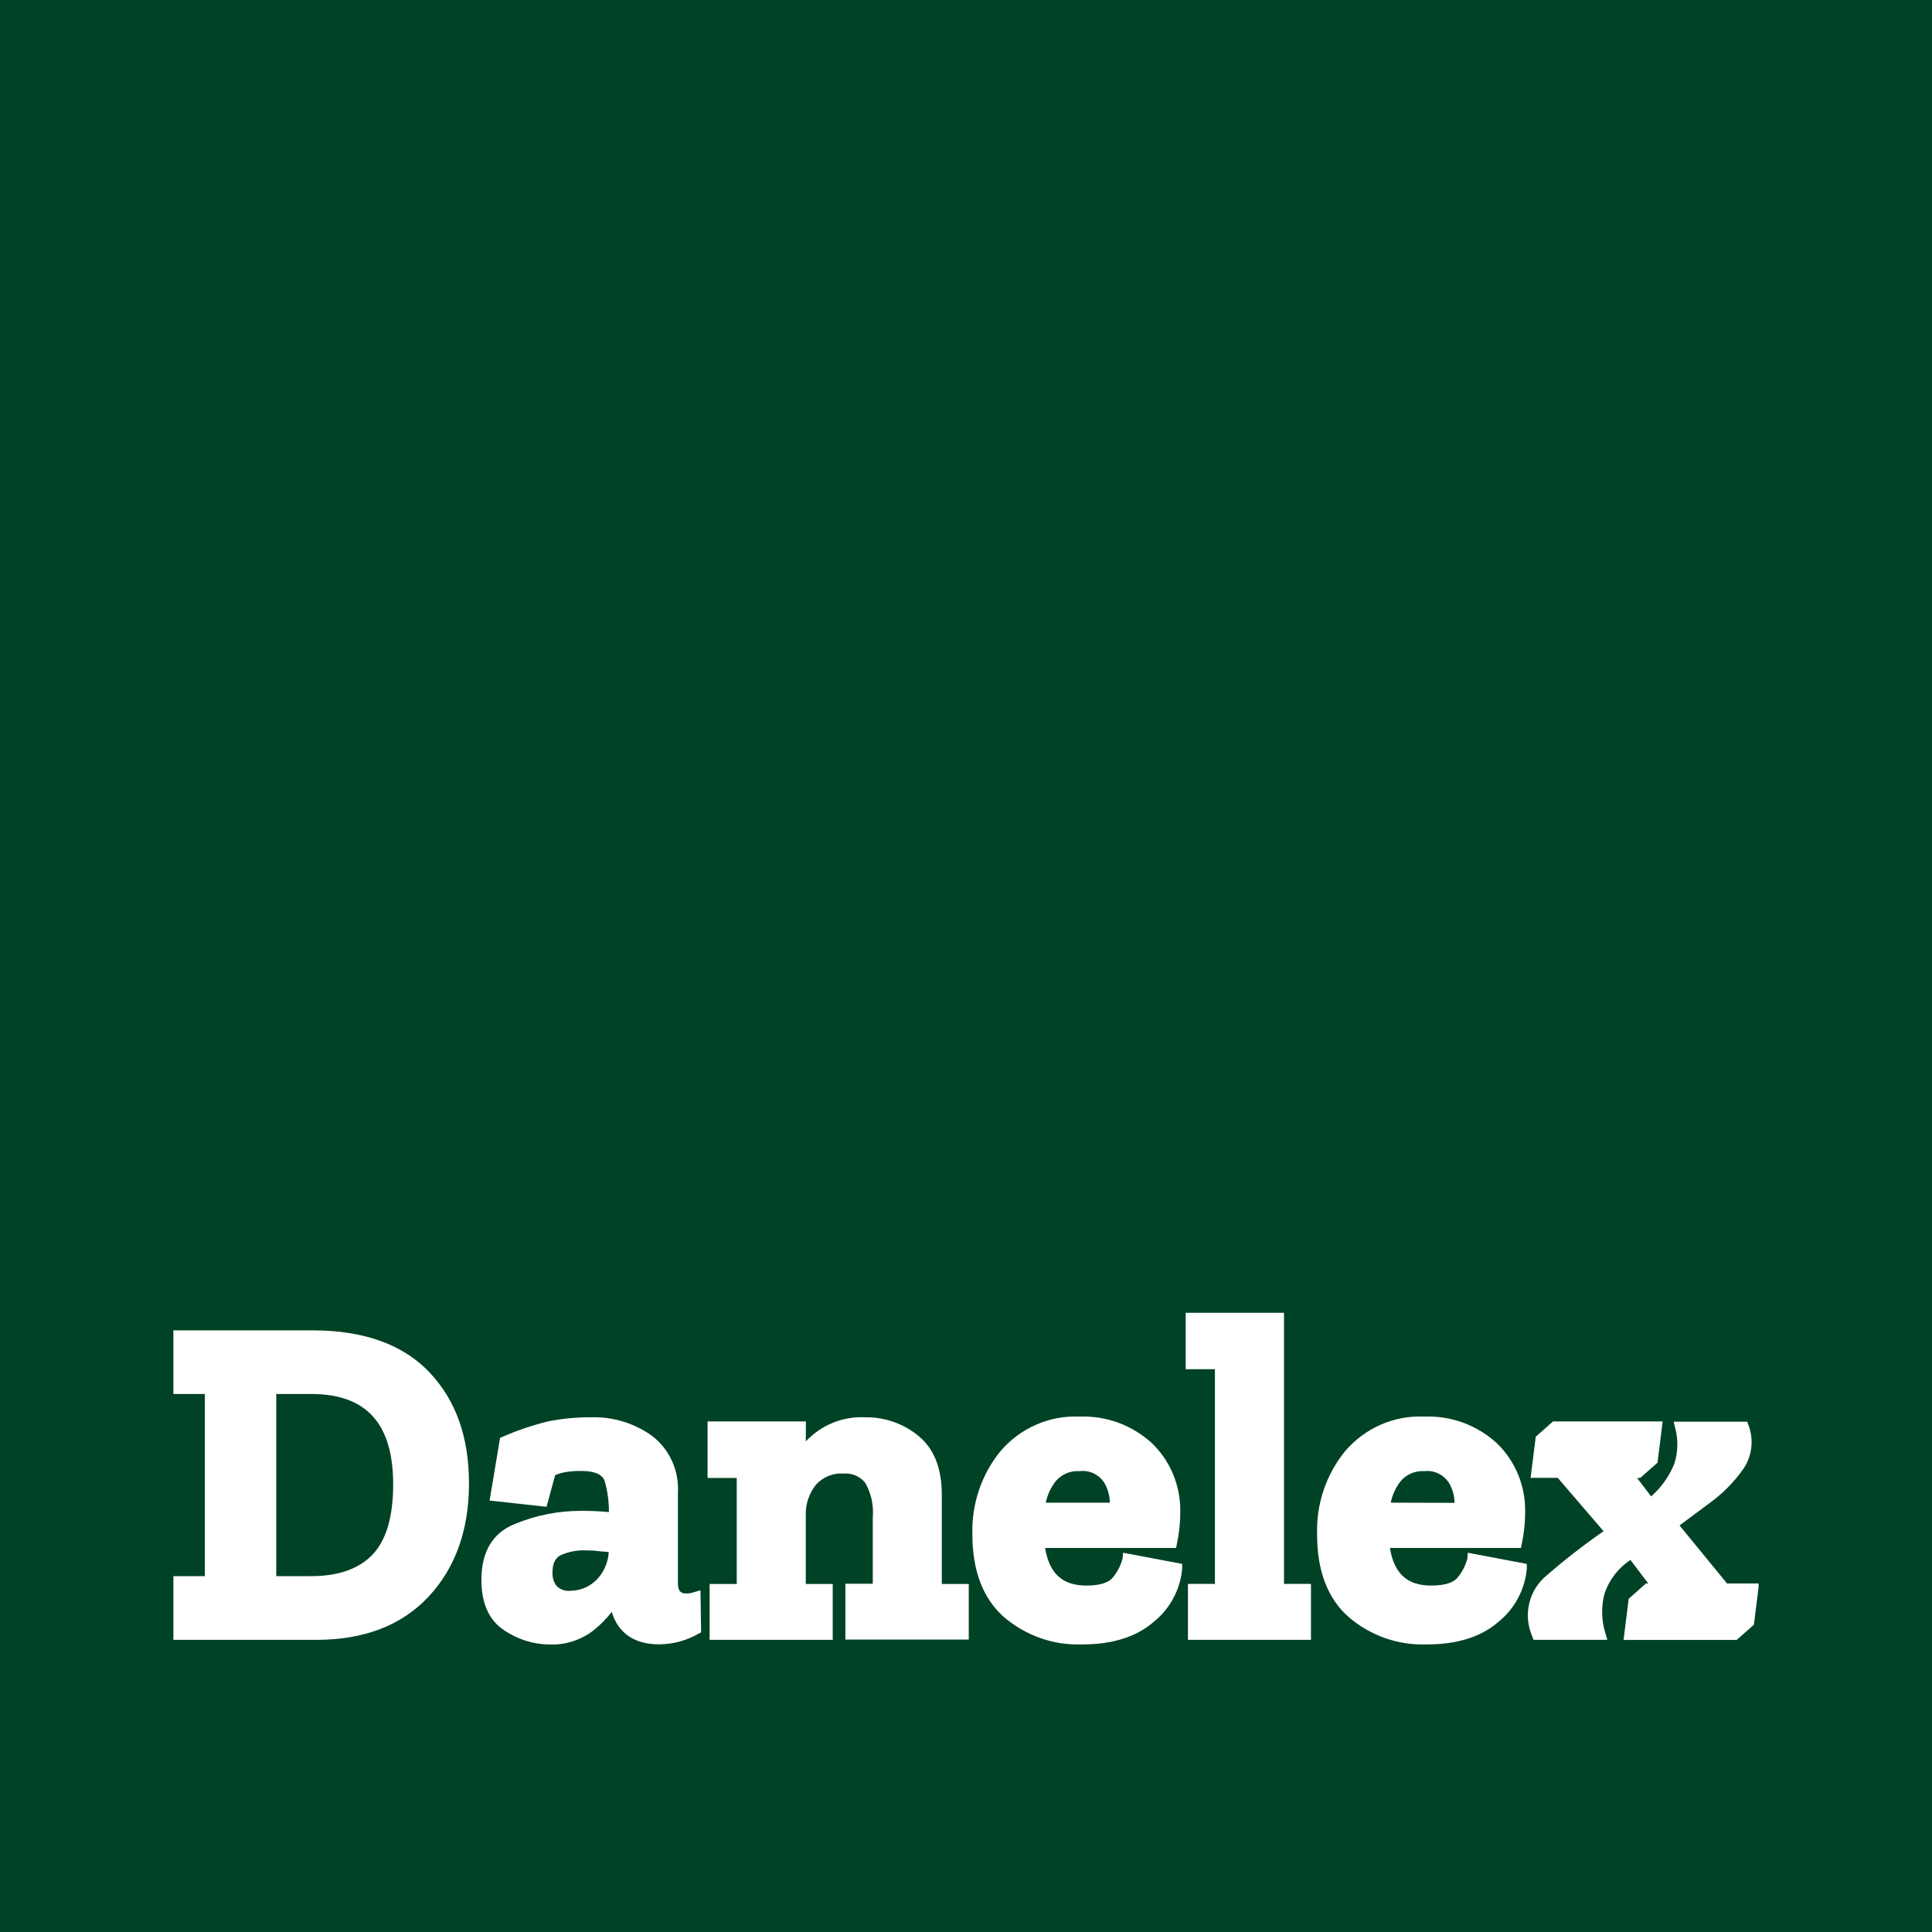 <?xml version="1.0" encoding="UTF-8"?> <svg xmlns="http://www.w3.org/2000/svg" width="160" height="160" viewBox="0 0 160 160" fill="none"><rect x="0" y="0" width="160" height="160" fill="#808080" stroke="none"/> <g clip-path="url(#clip0_901_4)"> <rect width="160" height="160" fill="white"></rect> <rect width="160" height="160" fill="#004225"></rect> <g clip-path="url(#clip1_901_4)"> <path d="M25.911 110.175H14.359V115.444H16.964V130.529H14.359V135.805H26.203C30.142 135.805 33.26 134.61 35.479 132.242C37.698 129.873 38.839 126.725 38.839 122.87C38.839 119.015 37.769 116.005 35.6 113.688C33.431 111.37 30.163 110.175 25.911 110.175ZM22.878 115.444H25.775C30.341 115.444 32.56 117.893 32.56 122.943C32.56 125.632 31.975 127.592 30.827 128.773C29.678 129.953 27.973 130.529 25.775 130.529H22.878V115.444Z" fill="white"></path> <path d="M57.426 131.87C57.242 131.934 57.05 131.966 56.855 131.965C56.506 131.965 56.142 131.899 56.142 131.112V123.664C56.2 122.753 56.035 121.841 55.661 121.011C55.288 120.182 54.717 119.46 54.001 118.913C52.541 117.866 50.79 117.327 49.007 117.375C47.796 117.363 46.586 117.475 45.397 117.711C44.118 118.024 42.868 118.446 41.658 118.971L41.416 119.073L40.545 124.269L45.261 124.787L45.975 122.17C46.258 122.046 46.555 121.958 46.859 121.908C47.284 121.843 47.714 121.813 48.144 121.821C49.842 121.821 50.034 122.506 50.099 122.732C50.319 123.528 50.429 124.352 50.427 125.18V125.224C49.756 125.158 49 125.122 48.136 125.122C46.251 125.117 44.383 125.486 42.636 126.208C40.802 126.936 39.867 128.518 39.867 130.828C39.867 132.788 40.502 134.195 41.758 135.018C42.87 135.769 44.171 136.177 45.504 136.192C46.817 136.242 48.108 135.827 49.157 135.018C49.714 134.571 50.219 134.06 50.662 133.495C51.197 135.251 52.539 136.177 54.579 136.177C55.71 136.172 56.822 135.876 57.811 135.317L58.061 135.186L58.011 131.702L57.426 131.87ZM50.413 128.532C50.363 129.441 49.972 130.295 49.321 130.915C48.756 131.439 48.022 131.733 47.259 131.739C47.049 131.766 46.835 131.744 46.634 131.676C46.433 131.608 46.249 131.495 46.096 131.345C45.856 131.03 45.735 130.637 45.754 130.238C45.754 129.247 46.153 128.933 46.467 128.78C47.106 128.5 47.798 128.368 48.493 128.394C48.877 128.393 49.261 128.417 49.642 128.467L50.413 128.532Z" fill="white"></path> <path d="M77.996 123.781C77.996 121.595 77.353 119.984 76.076 118.927C74.828 117.897 73.264 117.348 71.66 117.375C70.747 117.327 69.836 117.48 68.986 117.823C68.137 118.166 67.37 118.692 66.737 119.365V117.718H58.596V122.396H61.014V131.178H58.767V135.805H68.963V131.178H66.73V125.479C66.707 124.559 67.008 123.662 67.579 122.95C67.87 122.631 68.228 122.383 68.625 122.224C69.023 122.065 69.45 122 69.876 122.032C70.21 122.005 70.546 122.06 70.855 122.194C71.165 122.327 71.438 122.534 71.653 122.797C72.147 123.662 72.367 124.663 72.28 125.661V131.156H70.011V135.783H80.229V131.178H77.996V123.781Z" fill="white"></path> <path d="M92.965 129.079C92.817 129.628 92.56 130.139 92.208 130.58C91.844 131.083 91.088 131.309 89.961 131.309C87.992 131.309 86.9 130.318 86.55 128.197H97.395L97.474 127.818C97.653 126.973 97.744 126.111 97.745 125.246C97.768 124.173 97.57 123.107 97.163 122.117C96.756 121.128 96.15 120.237 95.383 119.503C93.74 118.012 91.594 117.228 89.397 117.317C88.166 117.261 86.938 117.49 85.806 117.986C84.673 118.482 83.664 119.232 82.854 120.181C81.278 122.113 80.451 124.569 80.528 127.082C80.528 130.077 81.406 132.373 83.126 133.903C84.94 135.461 87.257 136.274 89.625 136.184C92.13 136.184 94.12 135.558 95.54 134.319C96.202 133.79 96.753 133.13 97.159 132.379C97.564 131.628 97.817 130.8 97.902 129.946V129.516L93.014 128.591L92.965 129.079ZM86.607 124.444C86.743 123.784 87.032 123.167 87.449 122.644C87.692 122.366 87.993 122.149 88.331 122.008C88.669 121.868 89.034 121.809 89.397 121.835C89.782 121.785 90.174 121.842 90.529 122.001C90.885 122.16 91.192 122.415 91.416 122.739C91.734 123.249 91.905 123.84 91.909 124.444H86.607Z" fill="white"></path> <path d="M106.336 108.718H98.195V113.389H100.614V131.17H98.381V135.805H108.569V131.17H106.336V108.718Z" fill="white"></path> <path d="M121.519 129.079C121.374 129.629 121.117 130.141 120.763 130.58C120.399 131.083 119.642 131.309 118.515 131.309C116.546 131.309 115.454 130.318 115.105 128.197H125.957L126.035 127.818C126.215 126.973 126.306 126.111 126.306 125.246C126.33 124.173 126.132 123.107 125.725 122.117C125.318 121.128 124.711 120.237 123.945 119.503C122.301 118.012 120.156 117.228 117.959 117.317C116.724 117.258 115.492 117.485 114.355 117.981C113.219 118.477 112.206 119.229 111.395 120.181C109.82 122.114 108.995 124.569 109.076 127.082C109.076 130.077 109.946 132.373 111.673 133.903C113.484 135.462 115.799 136.275 118.166 136.184C120.677 136.184 122.668 135.557 124.087 134.319C124.749 133.79 125.298 133.13 125.703 132.379C126.108 131.627 126.359 130.8 126.442 129.946V129.516L121.562 128.591L121.519 129.079ZM115.176 124.444C115.312 123.785 115.598 123.169 116.011 122.644C116.255 122.366 116.558 122.148 116.896 122.008C117.235 121.868 117.601 121.809 117.966 121.835C118.349 121.79 118.737 121.852 119.088 122.013C119.44 122.175 119.742 122.431 119.964 122.753C120.285 123.262 120.456 123.854 120.456 124.459L115.176 124.444Z" fill="white"></path> <path d="M143.024 131.134L139.092 126.332L141.597 124.466C142.651 123.704 143.576 122.771 144.337 121.704C144.706 121.185 144.943 120.58 145.026 119.944C145.11 119.308 145.037 118.66 144.815 118.06L144.7 117.74H138.607L138.75 118.33C138.995 119.291 138.96 120.304 138.65 121.245C138.227 122.279 137.572 123.198 136.738 123.927L135.575 122.396H135.839L137.266 121.136L137.694 117.718H128.611L127.184 118.986L126.756 122.389H129.004L132.799 126.805C131.175 127.934 129.61 129.151 128.112 130.449C127.388 131.031 126.874 131.842 126.652 132.756C126.429 133.669 126.511 134.632 126.885 135.492L126.999 135.805H133.113L132.935 135.2C132.617 134.144 132.6 133.016 132.885 131.95C133.28 130.813 134.032 129.842 135.026 129.188L136.502 131.134H136.31L134.883 132.402L134.455 135.813H143.823L145.25 134.552L145.678 131.134H143.024Z" fill="white"></path> </g> </g> <defs> <clipPath id="clip0_901_4"> <rect width="160" height="160" fill="white"></rect> </clipPath> <clipPath id="clip1_901_4"> <rect width="131.282" height="27.692" fill="white" transform="translate(14.359 108.718)"></rect> </clipPath> </defs> </svg> 
